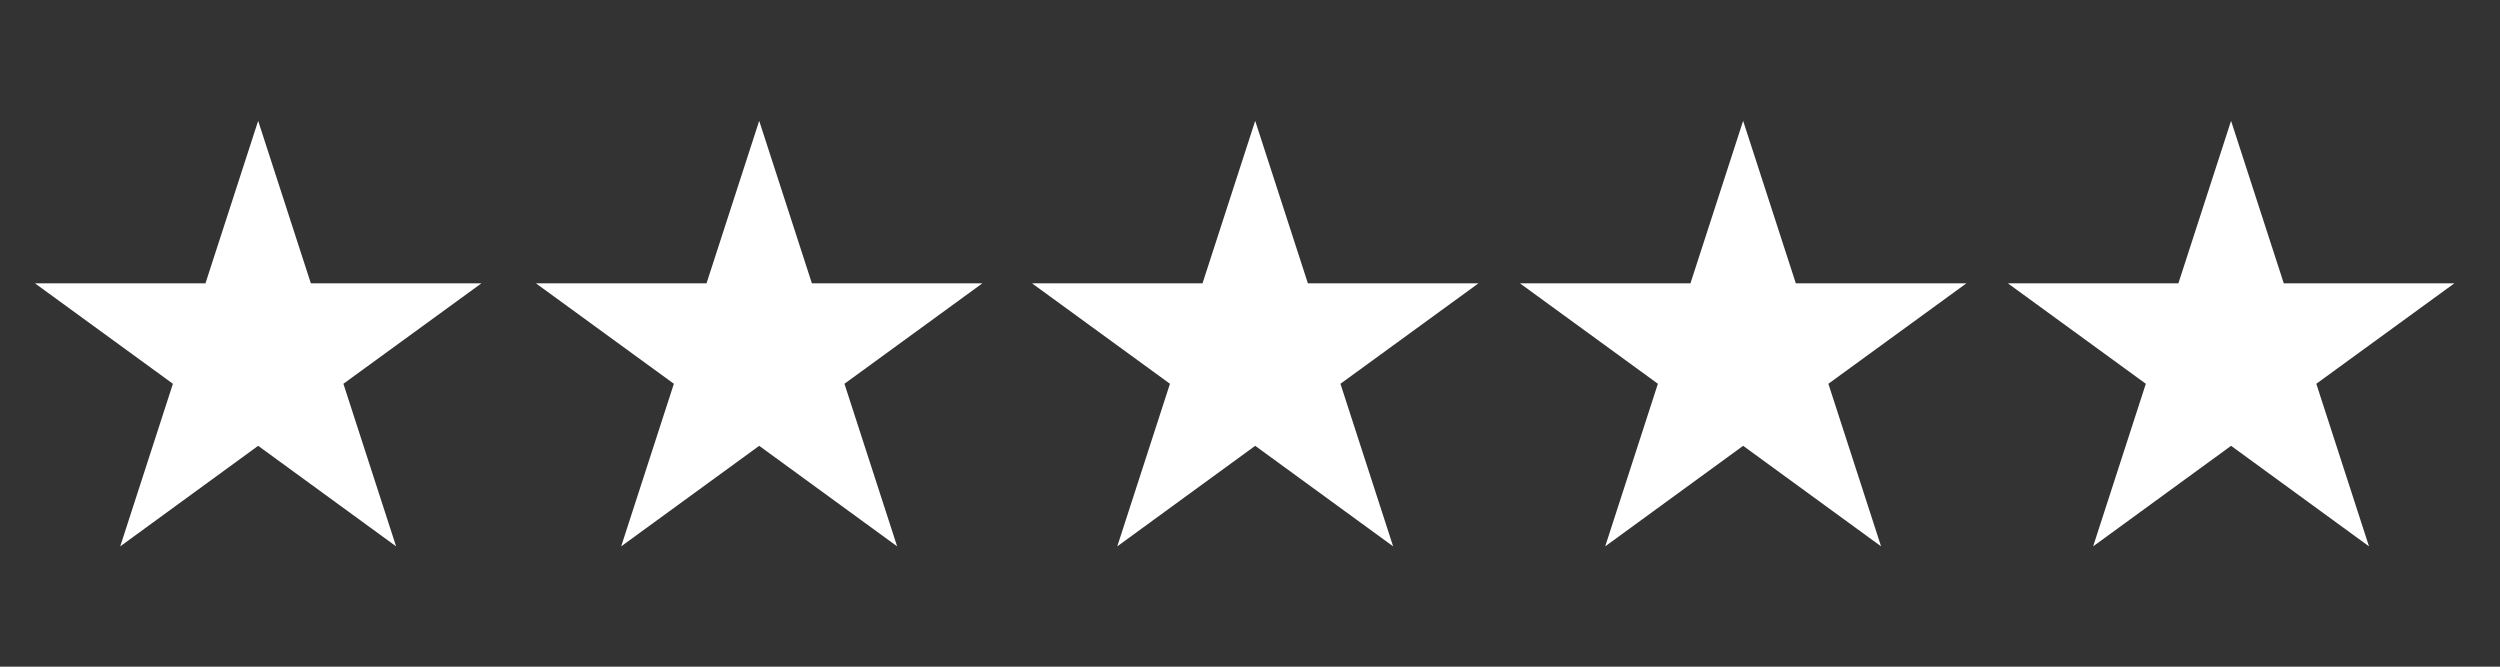 <?xml version="1.0" encoding="UTF-8"?>
<svg xmlns="http://www.w3.org/2000/svg" xmlns:xlink="http://www.w3.org/1999/xlink" width="150" zoomAndPan="magnify" viewBox="0 0 112.5 30" height="40" preserveAspectRatio="xMidYMid meet">
  <rect x="0" y="0" width="112.5" height="30" fill="#333333" stroke="none"/>
  <defs>
    <clipPath id="8fd961969c">
      <path d="M 1.574 5.438 L 21.691 5.438 L 21.691 24.586 L 1.574 24.586 Z M 1.574 5.438 "></path>
    </clipPath>
    <clipPath id="5850af1a2b">
      <path d="M 11.617 5.438 L 13.988 12.75 L 21.664 12.75 L 15.453 17.27 L 17.824 24.586 L 11.617 20.062 L 5.41 24.586 L 7.781 17.27 L 1.574 12.75 L 9.246 12.75 Z M 11.617 5.438 "></path>
    </clipPath>
    <clipPath id="8374acb01a">
      <path d="M 24.117 5.438 L 44.238 5.438 L 44.238 24.586 L 24.117 24.586 Z M 24.117 5.438 "></path>
    </clipPath>
    <clipPath id="de4628d3dc">
      <path d="M 34.164 5.438 L 36.535 12.75 L 44.207 12.75 L 38 17.27 L 40.371 24.586 L 34.164 20.062 L 27.953 24.586 L 30.324 17.27 L 24.117 12.75 L 31.793 12.75 Z M 34.164 5.438 "></path>
    </clipPath>
    <clipPath id="d592759b13">
      <path d="M 46.441 5.438 L 66.562 5.438 L 66.562 24.586 L 46.441 24.586 Z M 46.441 5.438 "></path>
    </clipPath>
    <clipPath id="3ef3613ffa">
      <path d="M 56.484 5.438 L 58.855 12.75 L 66.531 12.75 L 60.32 17.27 L 62.691 24.586 L 56.484 20.062 L 50.277 24.586 L 52.648 17.27 L 46.441 12.75 L 54.113 12.75 Z M 56.484 5.438 "></path>
    </clipPath>
    <clipPath id="a415bc9ea1">
      <path d="M 68.398 5.438 L 88.516 5.438 L 88.516 24.586 L 68.398 24.586 Z M 68.398 5.438 "></path>
    </clipPath>
    <clipPath id="0815a3a6c9">
      <path d="M 78.441 5.438 L 80.812 12.75 L 88.488 12.75 L 82.277 17.27 L 84.648 24.586 L 78.441 20.062 L 72.234 24.586 L 74.605 17.27 L 68.398 12.75 L 76.07 12.75 Z M 78.441 5.438 "></path>
    </clipPath>
    <clipPath id="304537cce5">
      <path d="M 90.355 5.438 L 110.445 5.438 L 110.445 24.586 L 90.355 24.586 Z M 90.355 5.438 "></path>
    </clipPath>
    <clipPath id="4d08cc544a">
      <path d="M 100.398 5.438 L 102.77 12.75 L 110.445 12.75 L 104.234 17.27 L 106.605 24.586 L 100.398 20.062 L 94.191 24.586 L 96.562 17.27 L 90.355 12.75 L 98.027 12.75 Z M 100.398 5.438 "></path>
    </clipPath>
  </defs>
  <g id="2782307718">
    <g clip-rule="nonzero" clip-path="url(#8fd961969c)">
      <g clip-rule="nonzero" clip-path="url(#5850af1a2b)">
        <path style=" stroke:none;fill-rule:nonzero;fill:#ffffff;fill-opacity:1;" d="M 1.574 5.438 L 21.691 5.438 L 21.691 24.586 L 1.574 24.586 Z M 1.574 5.438 "></path>
      </g>
    </g>
    <g clip-rule="nonzero" clip-path="url(#8374acb01a)">
      <g clip-rule="nonzero" clip-path="url(#de4628d3dc)">
        <path style=" stroke:none;fill-rule:nonzero;fill:#ffffff;fill-opacity:1;" d="M 24.117 5.438 L 44.238 5.438 L 44.238 24.586 L 24.117 24.586 Z M 24.117 5.438 "></path>
      </g>
    </g>
    <g clip-rule="nonzero" clip-path="url(#d592759b13)">
      <g clip-rule="nonzero" clip-path="url(#3ef3613ffa)">
        <path style=" stroke:none;fill-rule:nonzero;fill:#ffffff;fill-opacity:1;" d="M 46.441 5.438 L 66.562 5.438 L 66.562 24.586 L 46.441 24.586 Z M 46.441 5.438 "></path>
      </g>
    </g>
    <g clip-rule="nonzero" clip-path="url(#a415bc9ea1)">
      <g clip-rule="nonzero" clip-path="url(#0815a3a6c9)">
        <path style=" stroke:none;fill-rule:nonzero;fill:#ffffff;fill-opacity:1;" d="M 68.398 5.438 L 88.516 5.438 L 88.516 24.586 L 68.398 24.586 Z M 68.398 5.438 "></path>
      </g>
    </g>
    <g clip-rule="nonzero" clip-path="url(#304537cce5)">
      <g clip-rule="nonzero" clip-path="url(#4d08cc544a)">
        <path style=" stroke:none;fill-rule:nonzero;fill:#ffffff;fill-opacity:1;" d="M 90.355 5.438 L 110.473 5.438 L 110.473 24.586 L 90.355 24.586 Z M 90.355 5.438 "></path>
      </g>
    </g>
  </g>
</svg>
